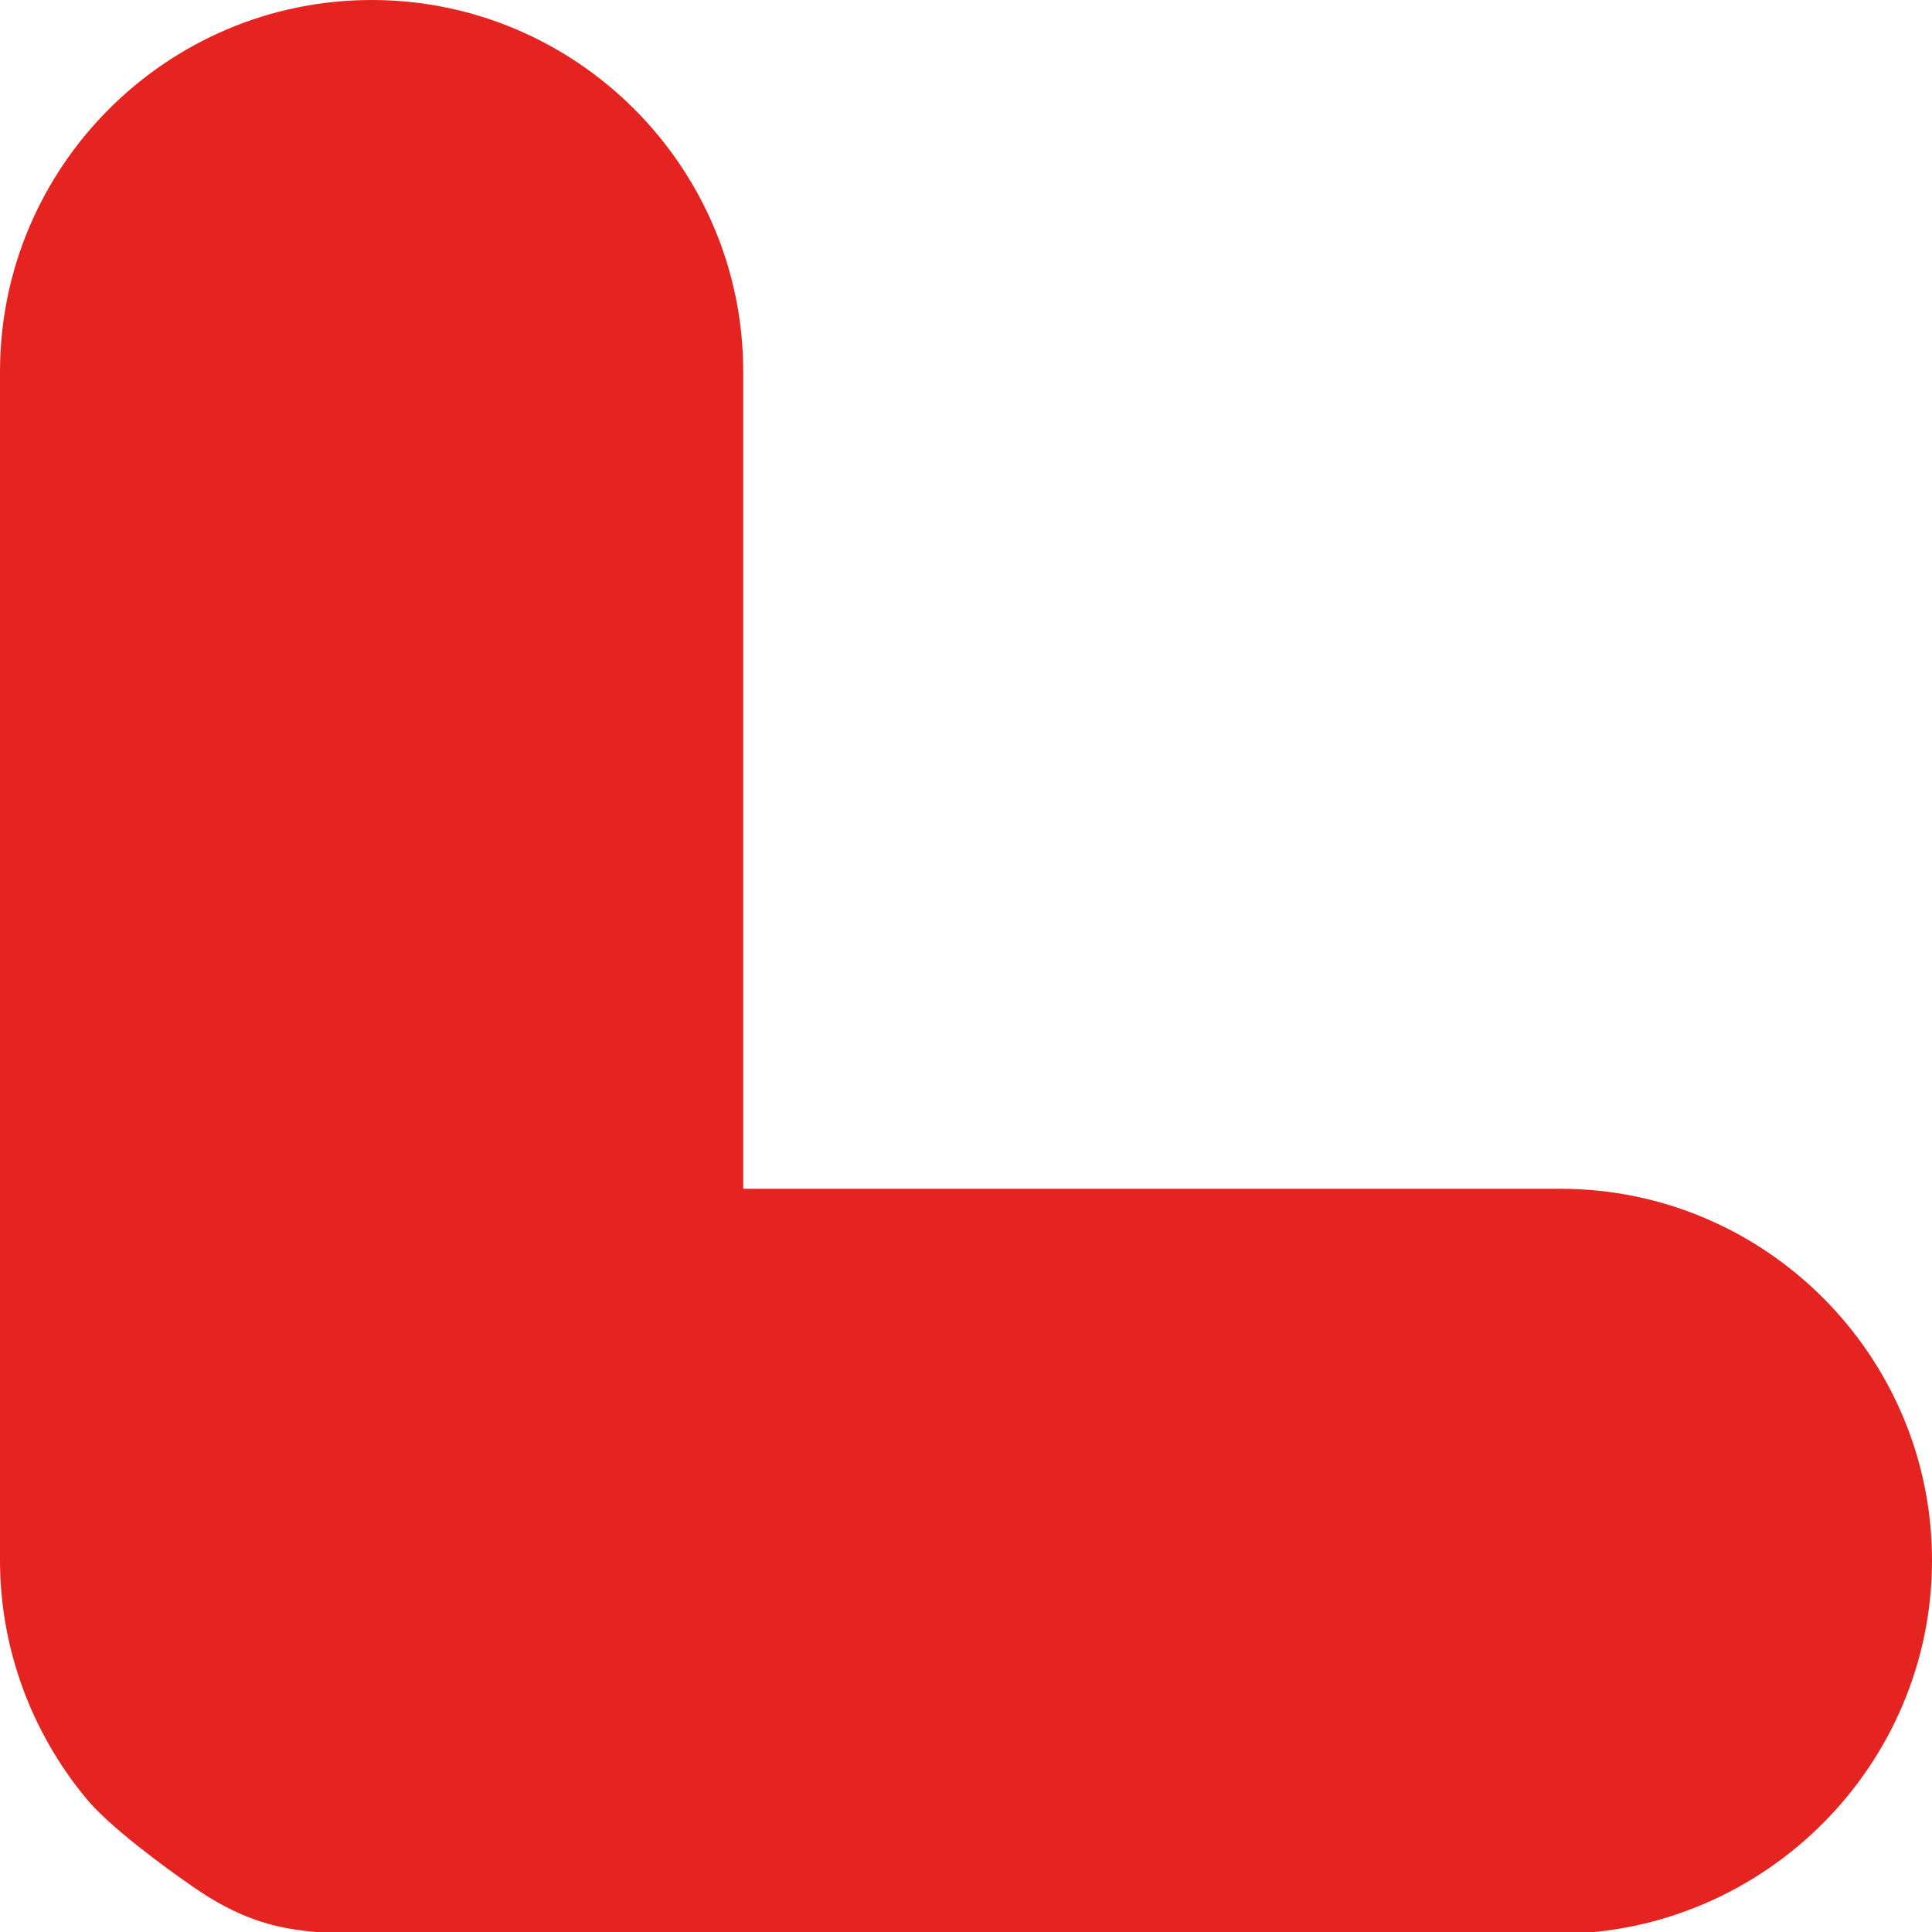 <svg xmlns="http://www.w3.org/2000/svg" xmlns:xlink="http://www.w3.org/1999/xlink" id="Layer_1" x="0px" y="0px" width="101.9px" height="101.9px" viewBox="0 0 101.9 101.9" style="enable-background:new 0 0 101.9 101.9;" xml:space="preserve"><style type="text/css">	.st0{clip-path:url(#SVGID_2_);fill:#E52421;}</style><g>	<defs>		<rect id="SVGID_1_" width="101.9" height="101.9"></rect>	</defs>	<clipPath id="SVGID_2_">		<use xlink:href="#SVGID_1_" style="overflow:visible;"></use>	</clipPath>	<path class="st0" d="M101.9,82.3c0-10.8-8.8-19.6-19.6-19.6H39.2V19.6C39.2,8.8,30.4,0,19.6,0S0,8.8,0,19.6v62.7  c0,4.7,1.7,9.1,4.5,12.5c1.2,1.5,4.2,3.7,5.8,4.8c3.1,2.1,5.3,2.4,9.3,2.4h62.7C93.1,101.9,101.9,93.1,101.9,82.3"></path></g></svg>